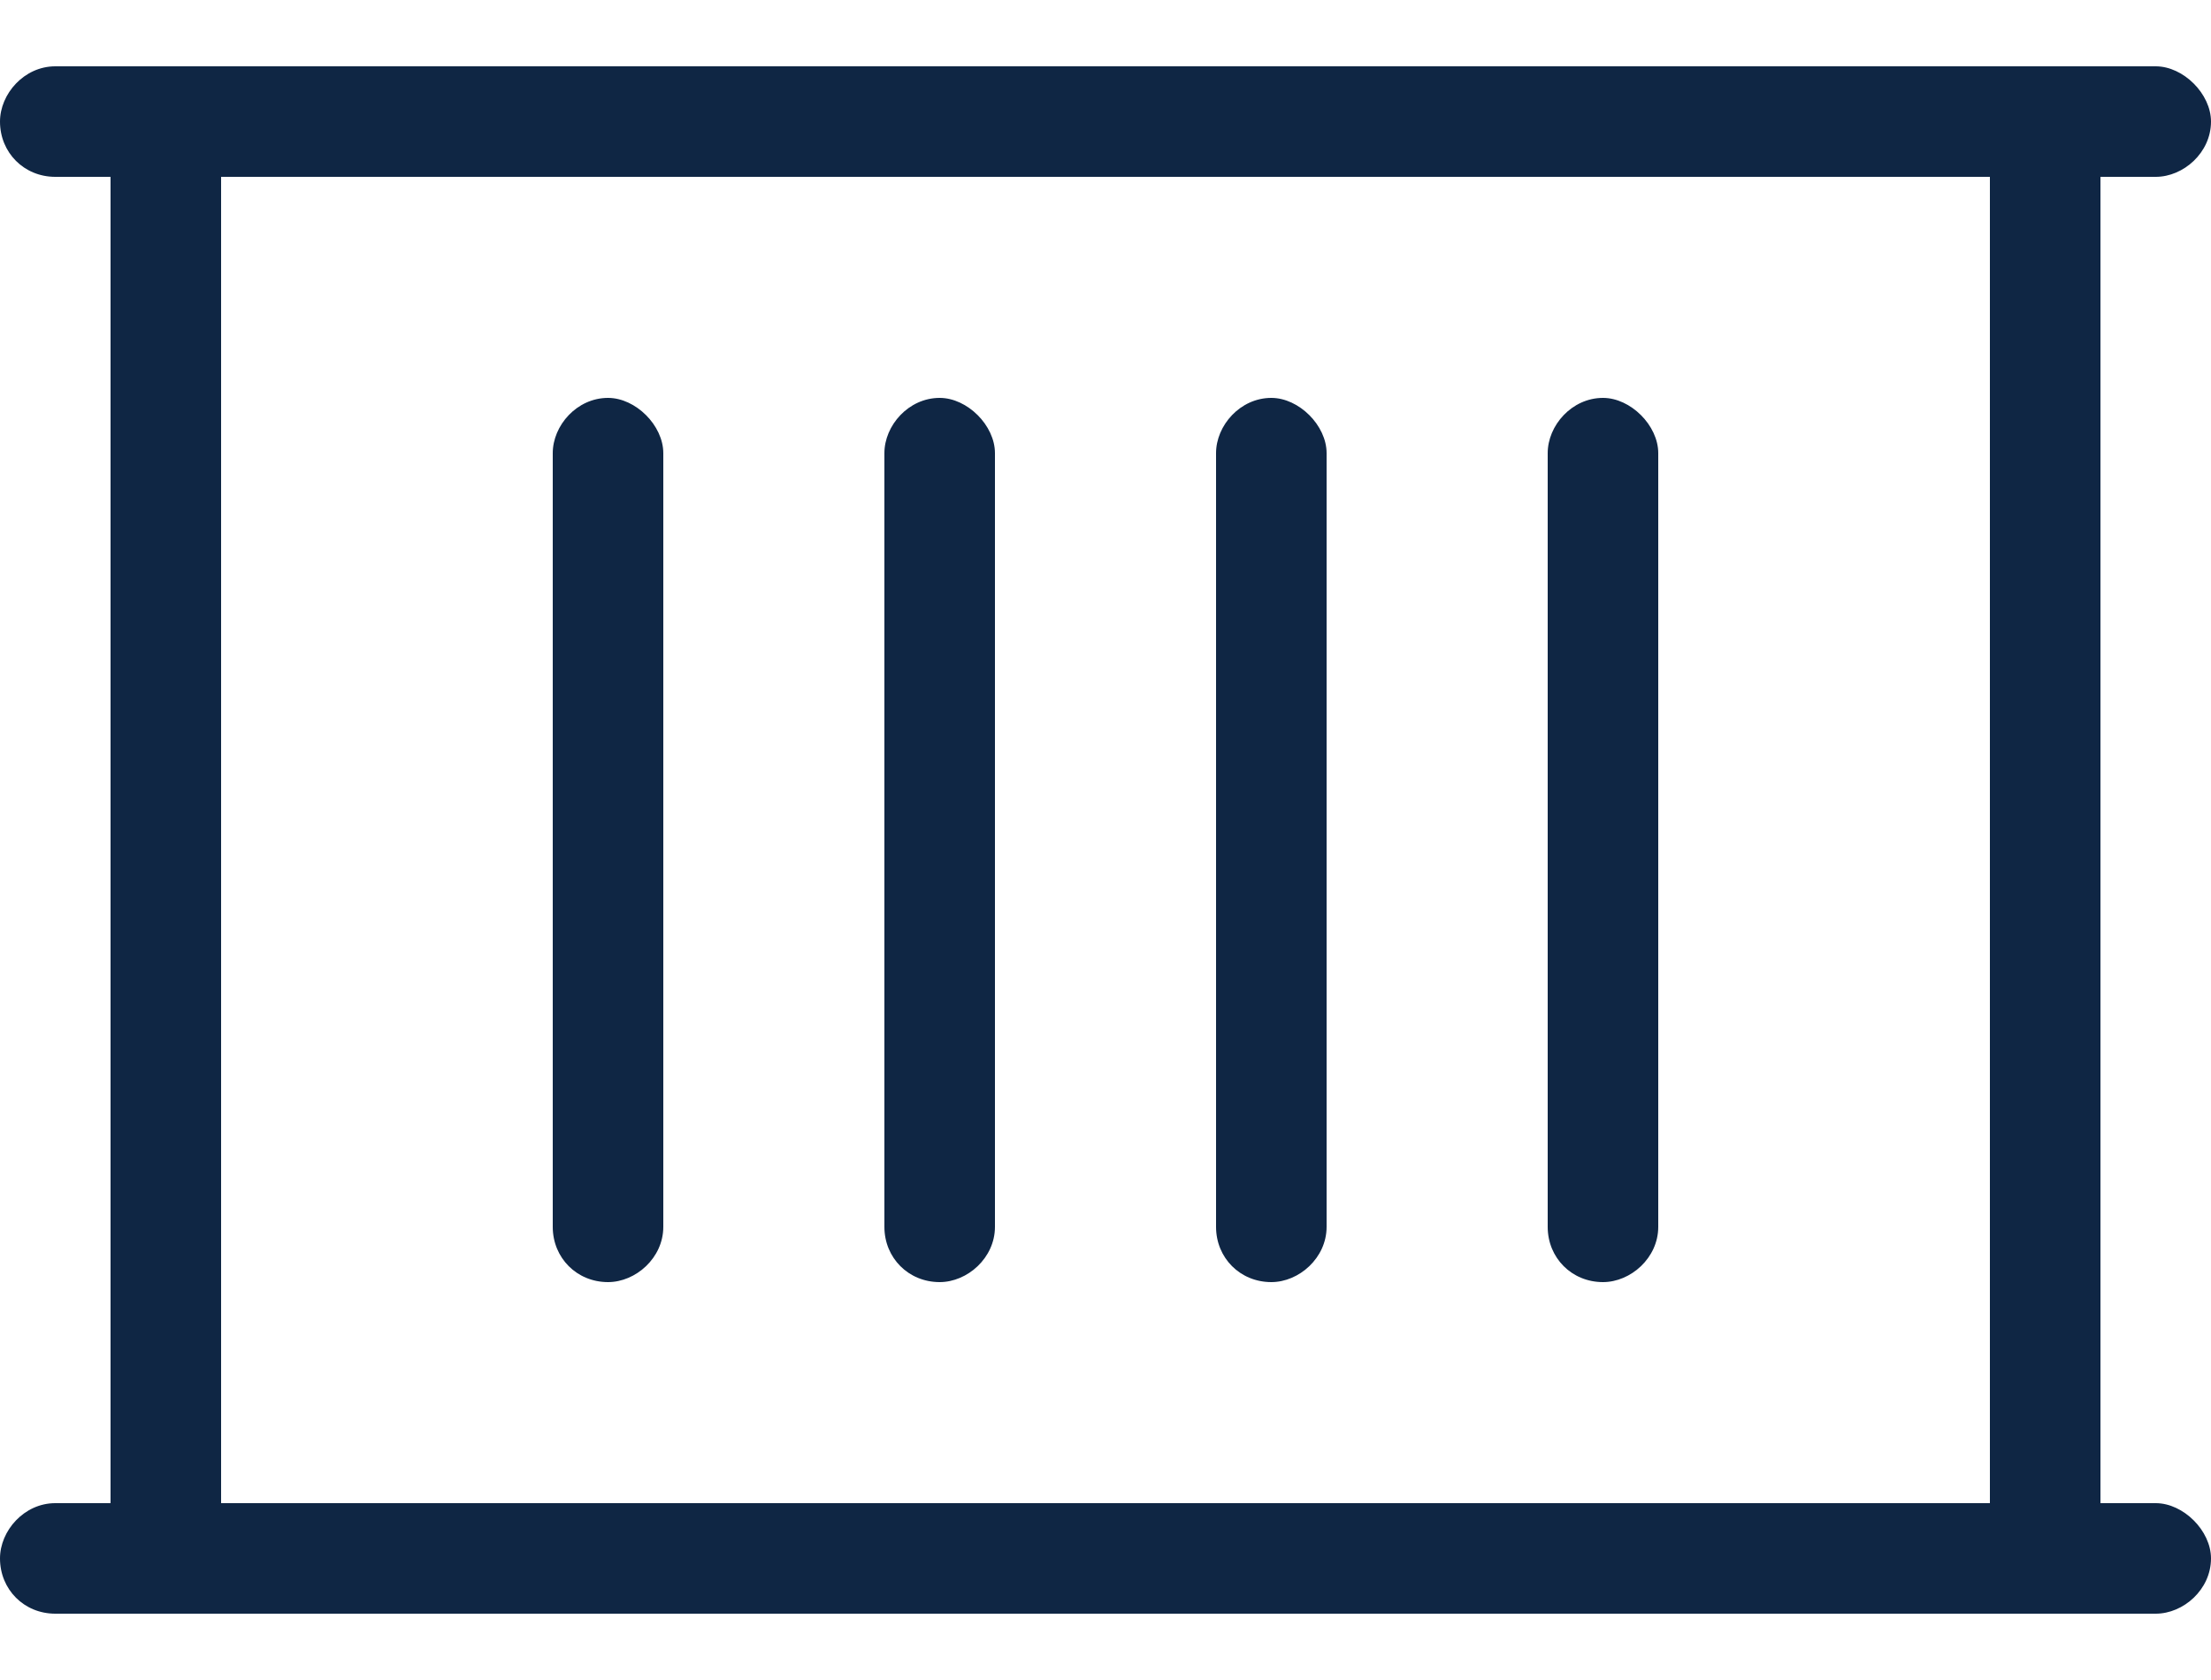 <svg width="25" height="19" viewBox="0 0 25 19" fill="none" xmlns="http://www.w3.org/2000/svg">
<path d="M0.625 0.75H1.875H23.125H24.375C24.688 0.75 25 1.062 25 1.375C25 1.727 24.688 2 24.375 2H23.75V17H24.375C24.688 17 25 17.312 25 17.625C25 17.977 24.688 18.25 24.375 18.25H23.125H1.875H0.625C0.273 18.25 0 17.977 0 17.625C0 17.312 0.273 17 0.625 17H1.25V2H0.625C0.273 2 0 1.727 0 1.375C0 1.062 0.273 0.75 0.625 0.75ZM2.5 17H22.5V2H2.5V17ZM7.5 5.125V13.875C7.5 14.227 7.188 14.5 6.875 14.5C6.523 14.5 6.25 14.227 6.25 13.875V5.125C6.25 4.812 6.523 4.5 6.875 4.5C7.188 4.5 7.5 4.812 7.5 5.125ZM11.25 5.125V13.875C11.25 14.227 10.938 14.5 10.625 14.5C10.273 14.5 10 14.227 10 13.875V5.125C10 4.812 10.273 4.5 10.625 4.5C10.938 4.5 11.25 4.812 11.25 5.125ZM15 5.125V13.875C15 14.227 14.688 14.5 14.375 14.5C14.023 14.5 13.75 14.227 13.75 13.875V5.125C13.75 4.812 14.023 4.5 14.375 4.5C14.688 4.5 15 4.812 15 5.125ZM18.75 5.125V13.875C18.75 14.227 18.438 14.5 18.125 14.5C17.773 14.5 17.5 14.227 17.5 13.875V5.125C17.5 4.812 17.773 4.5 18.125 4.5C18.438 4.5 18.75 4.812 18.75 5.125Z" fill="#0F2644"/>
</svg>
